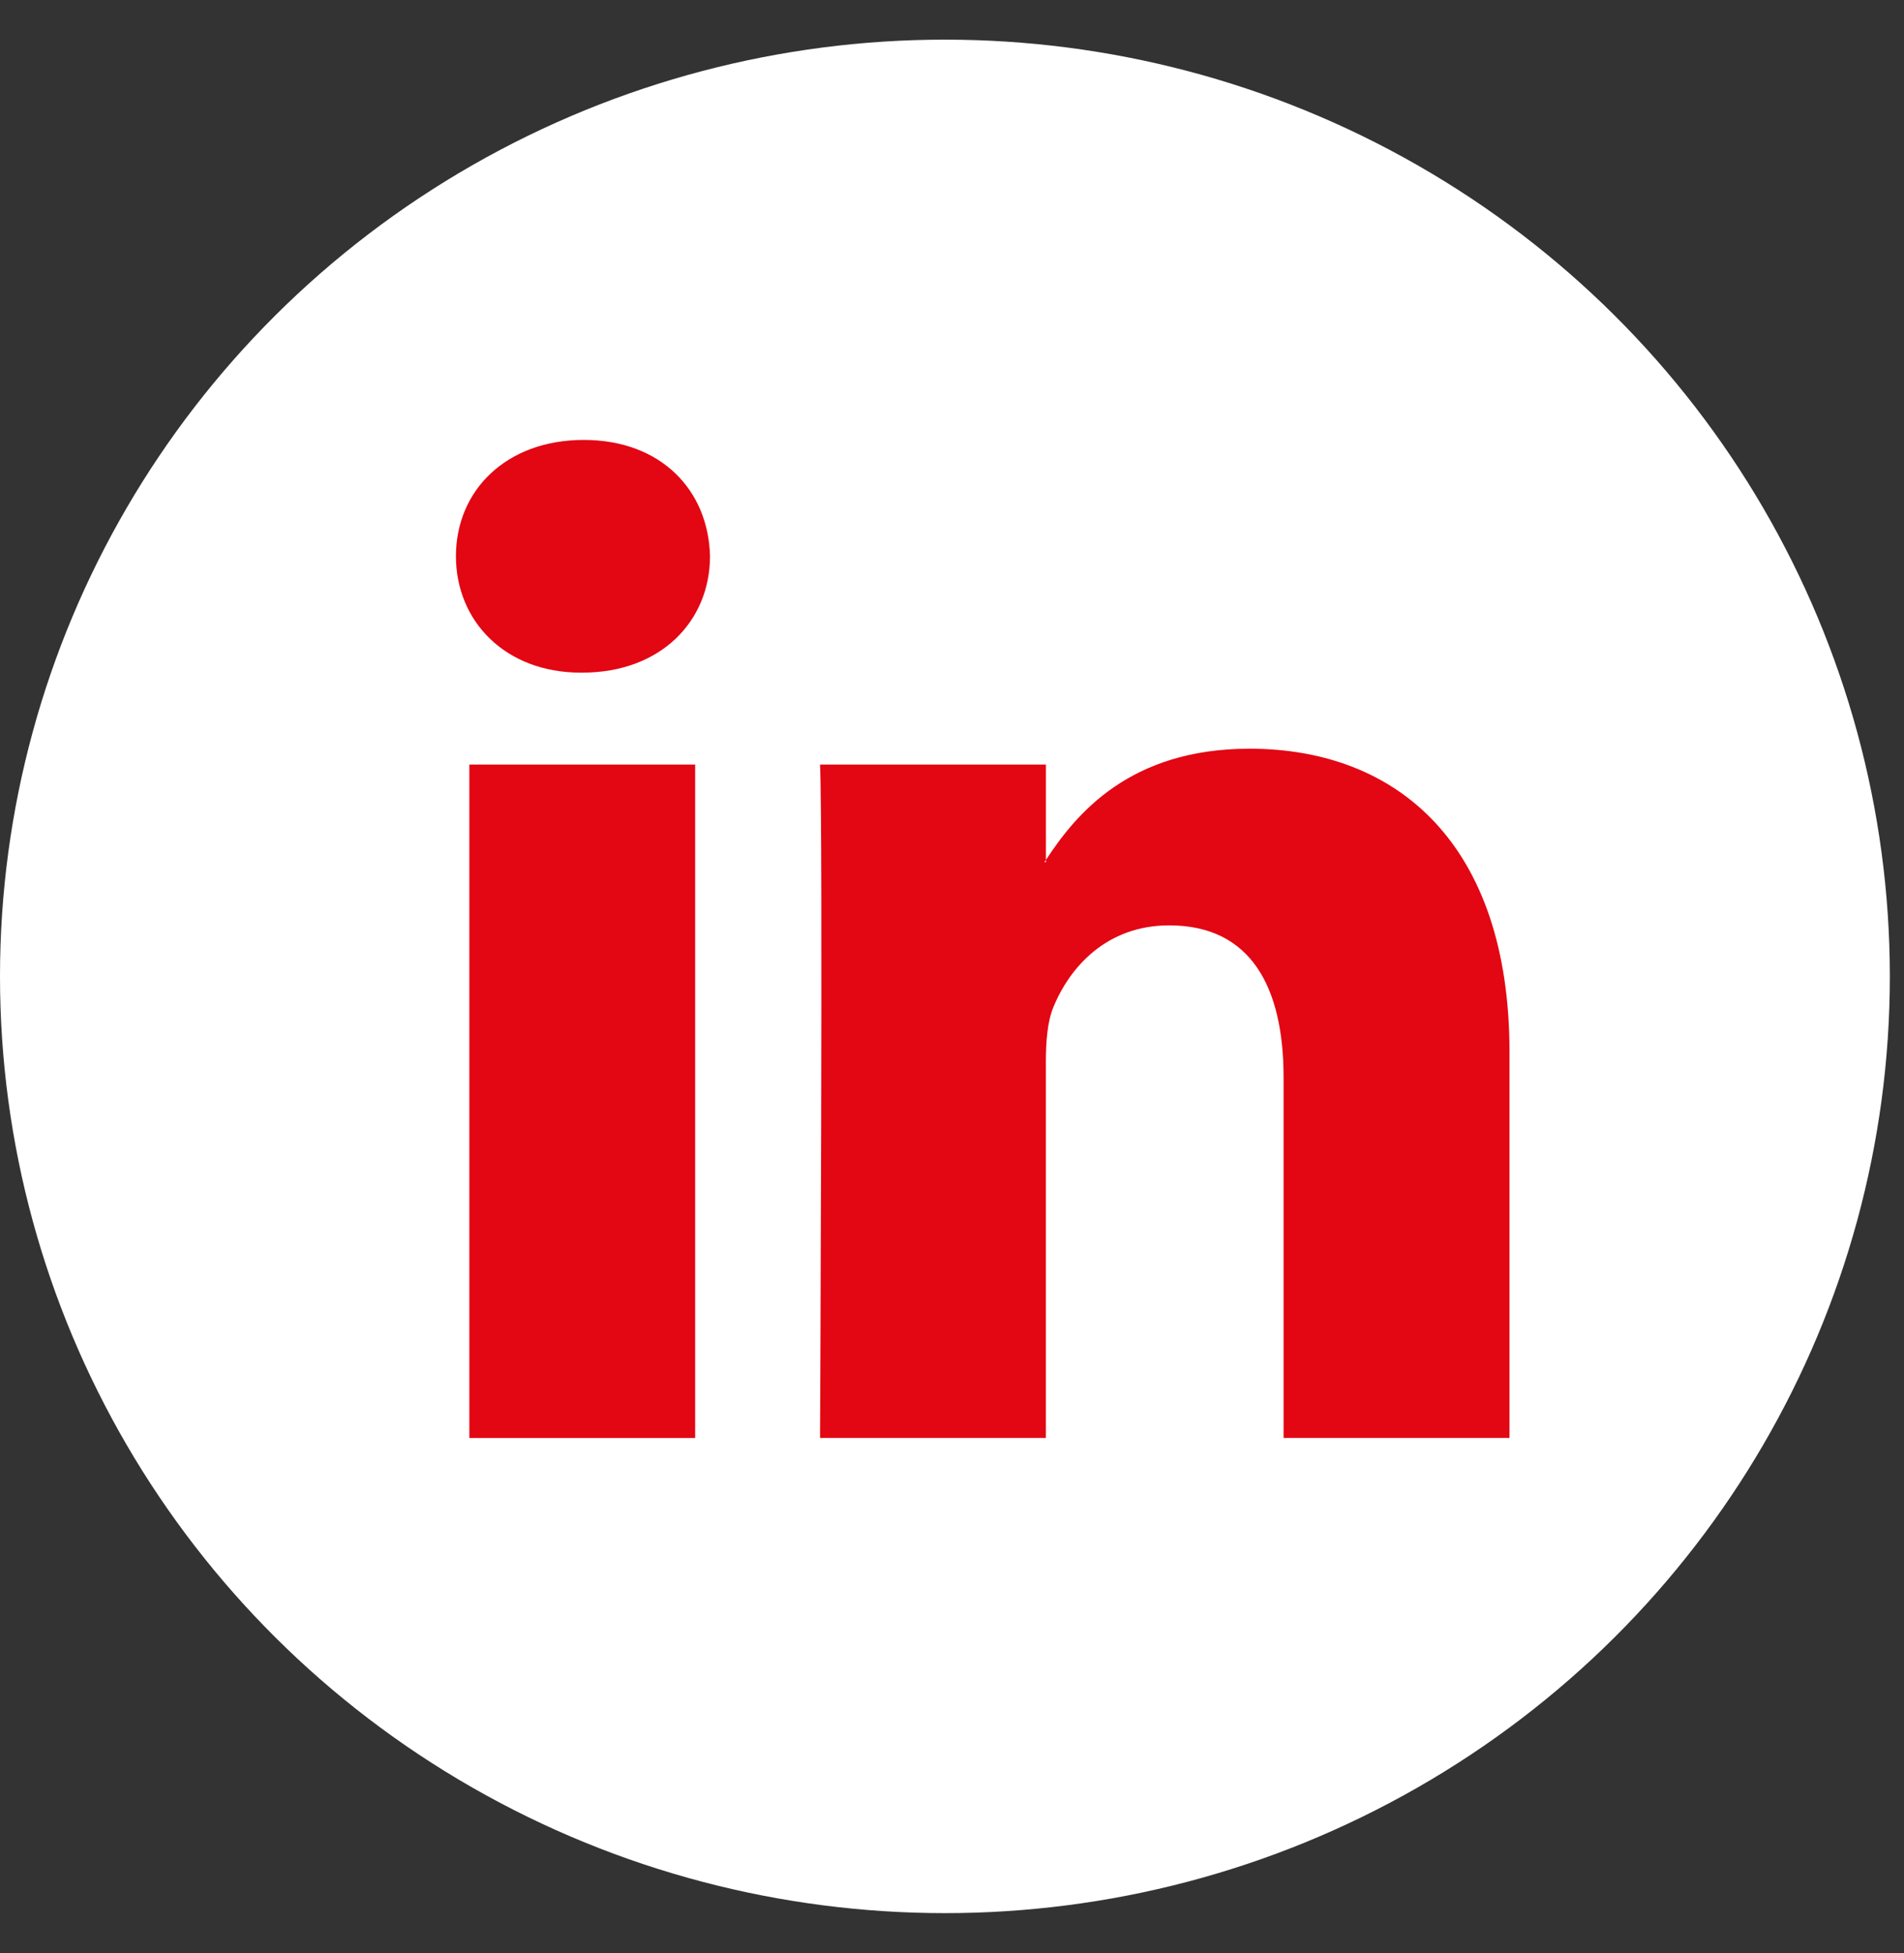 <svg width="39" height="40" viewBox="0 0 39 40" fill="none" xmlns="http://www.w3.org/2000/svg">
<rect x="0" y="0" width="39" height="40" fill="#333333" stroke="none"/>
<ellipse cx="19.355" cy="19.997" rx="19.355" ry="19.185" fill="white"/>
<path fill-rule="evenodd" clip-rule="evenodd" d="M11.957 9.01C10.374 9.01 9.339 10.04 9.339 11.392C9.339 12.717 10.344 13.776 11.896 13.776H11.926C13.54 13.776 14.543 12.717 14.543 11.392C14.512 10.04 13.54 9.01 11.957 9.01ZM30.919 21.541V29.45H26.292V22.071C26.292 20.218 25.624 18.952 23.949 18.952C22.671 18.952 21.912 19.804 21.576 20.629C21.454 20.924 21.423 21.333 21.423 21.747V29.45H16.797C16.797 29.45 16.859 16.951 16.797 15.658H21.424V17.612C21.419 17.619 21.414 17.627 21.409 17.634L21.409 17.634C21.403 17.642 21.397 17.649 21.393 17.657H21.424V17.612C22.038 16.674 23.135 15.334 25.593 15.334C28.637 15.334 30.919 17.305 30.919 21.541ZM14.239 29.451H9.614V15.658H14.239V29.451Z" fill="#E30613"/>
</svg>
